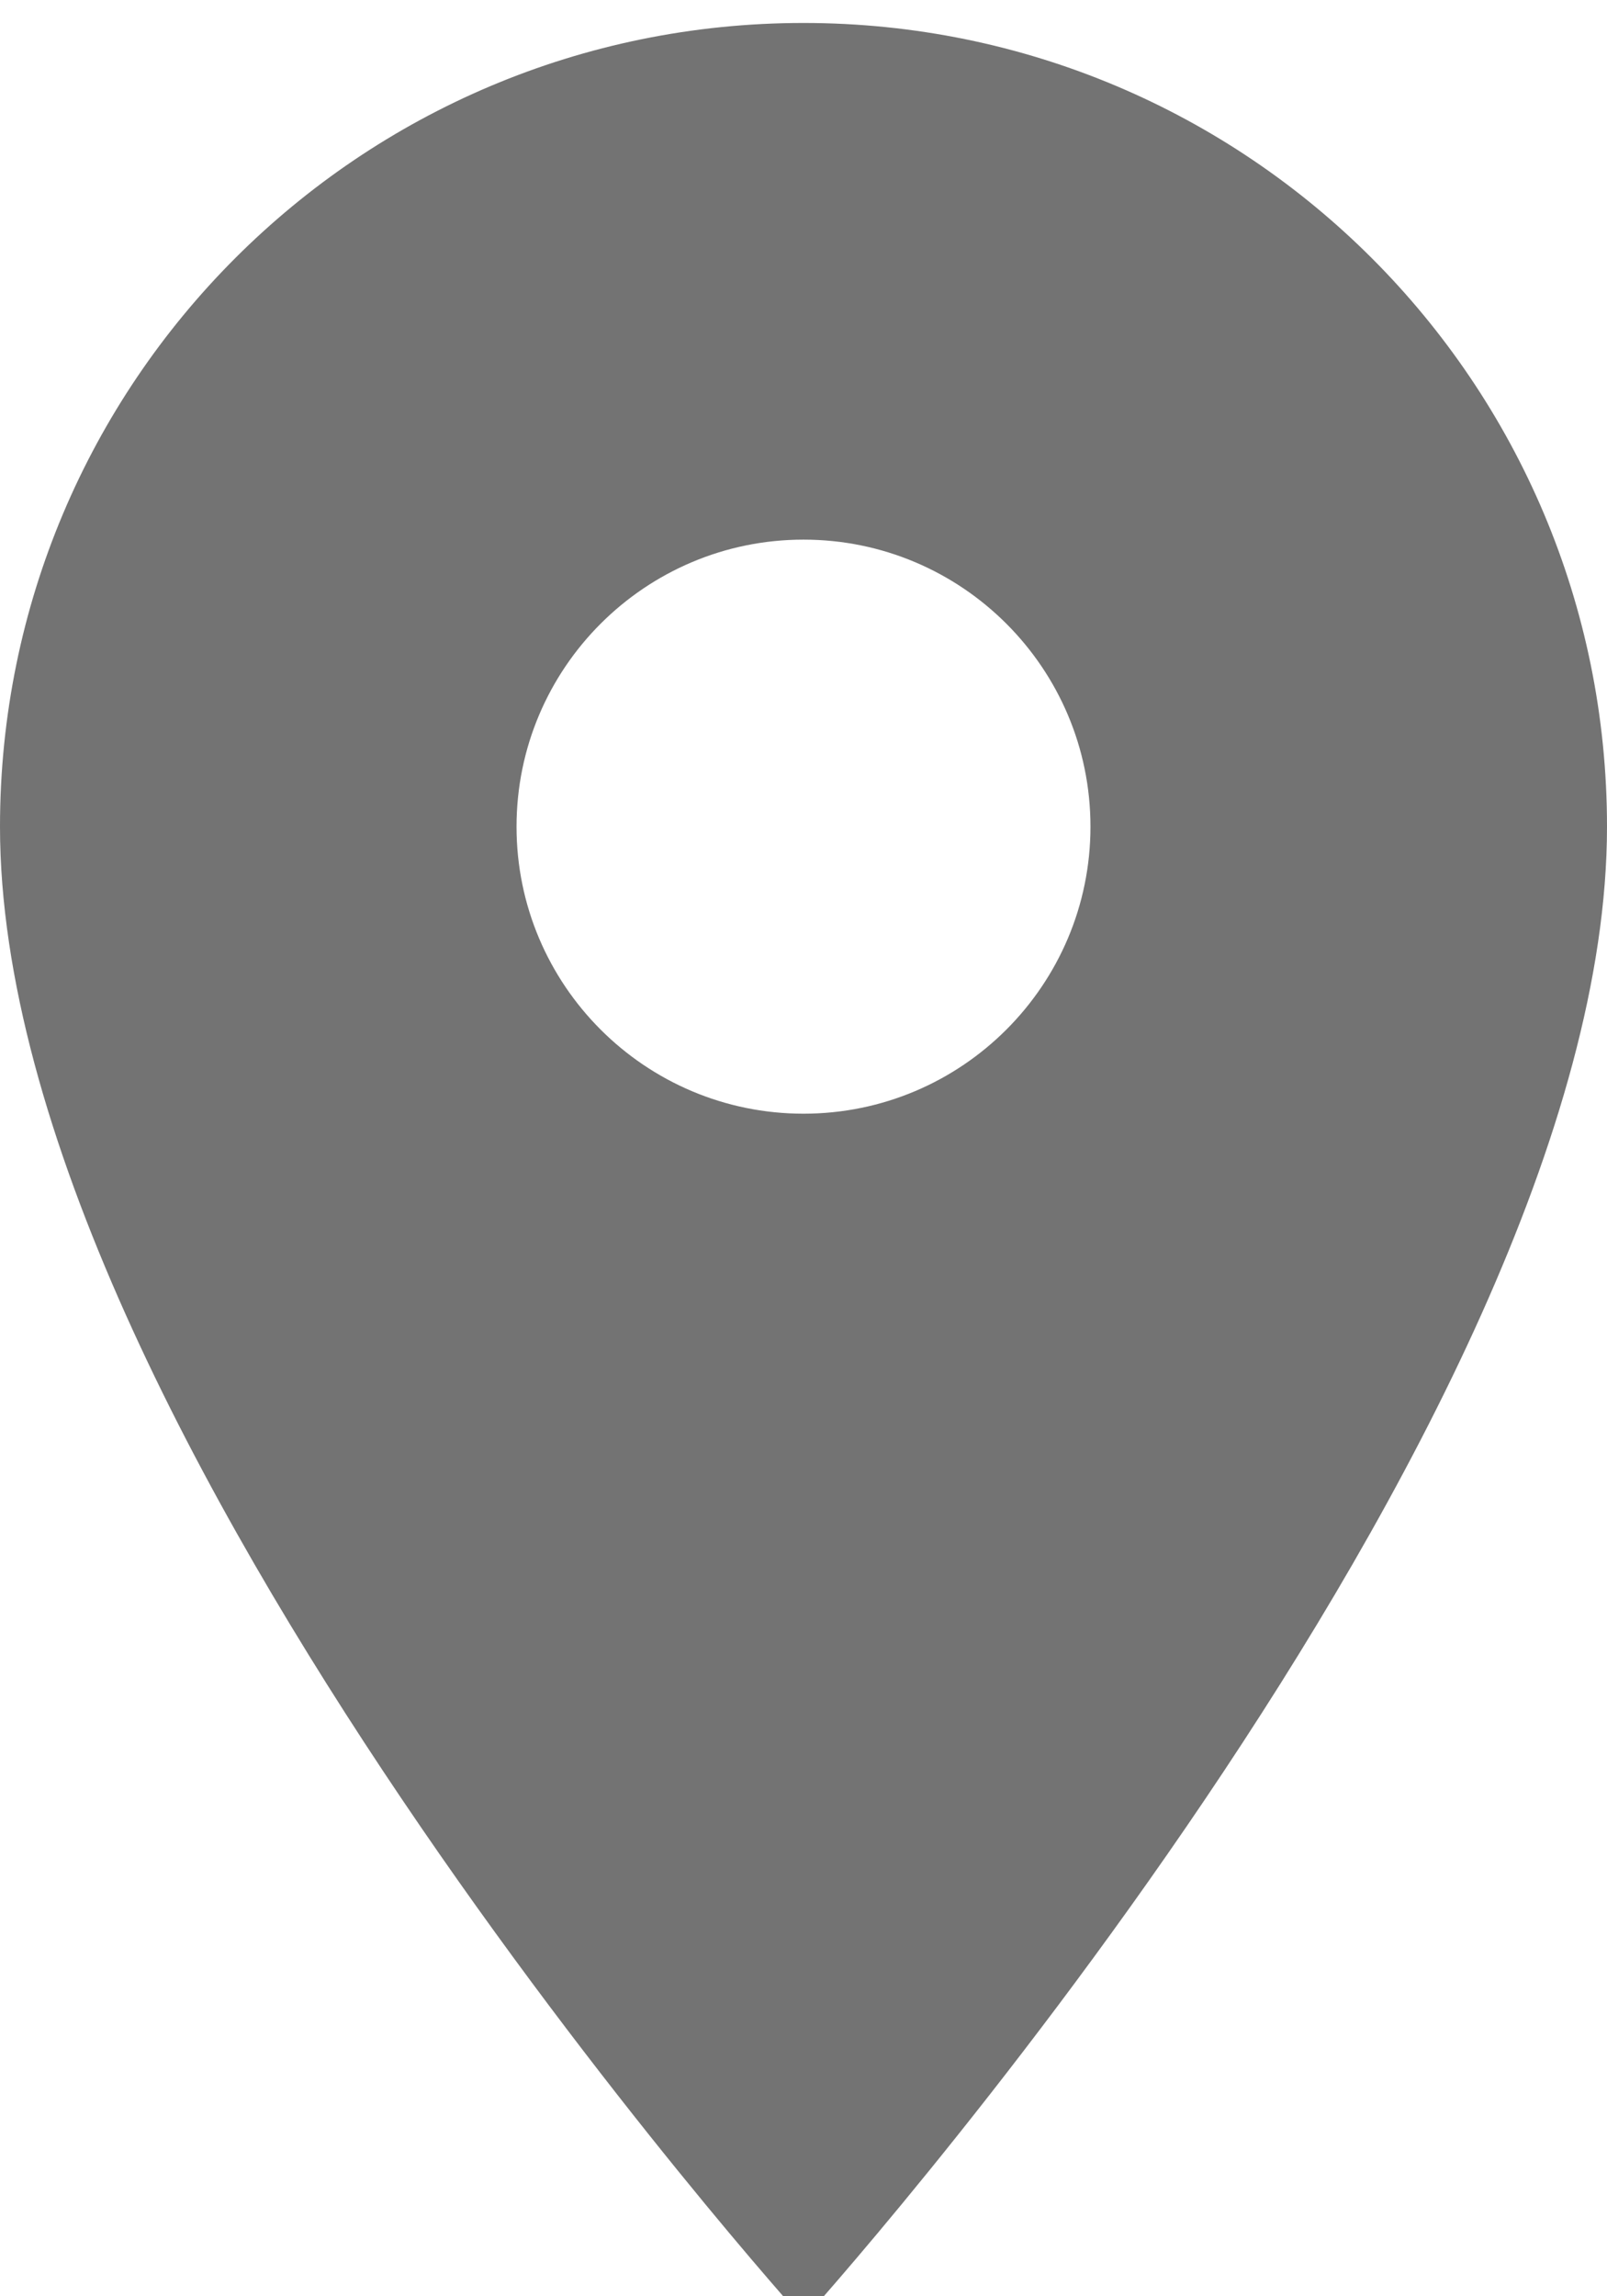 <svg width="14" height="20" viewBox="0 0 14 20" fill="none" xmlns="http://www.w3.org/2000/svg">
<path d="M7 0.2C3.13 0.2 0 3.33 0 7.2C0 12.45 7 20.2 7 20.2C7 20.2 14 12.45 14 7.2C14 3.33 10.87 0.2 7 0.2ZM7 9.7C5.62 9.7 4.5 8.58 4.5 7.2C4.5 5.82 5.62 4.7 7 4.7C8.38 4.7 9.5 5.82 9.5 7.2C9.5 8.58 8.38 9.7 7 9.7Z" fill="#737373"/>
</svg>
